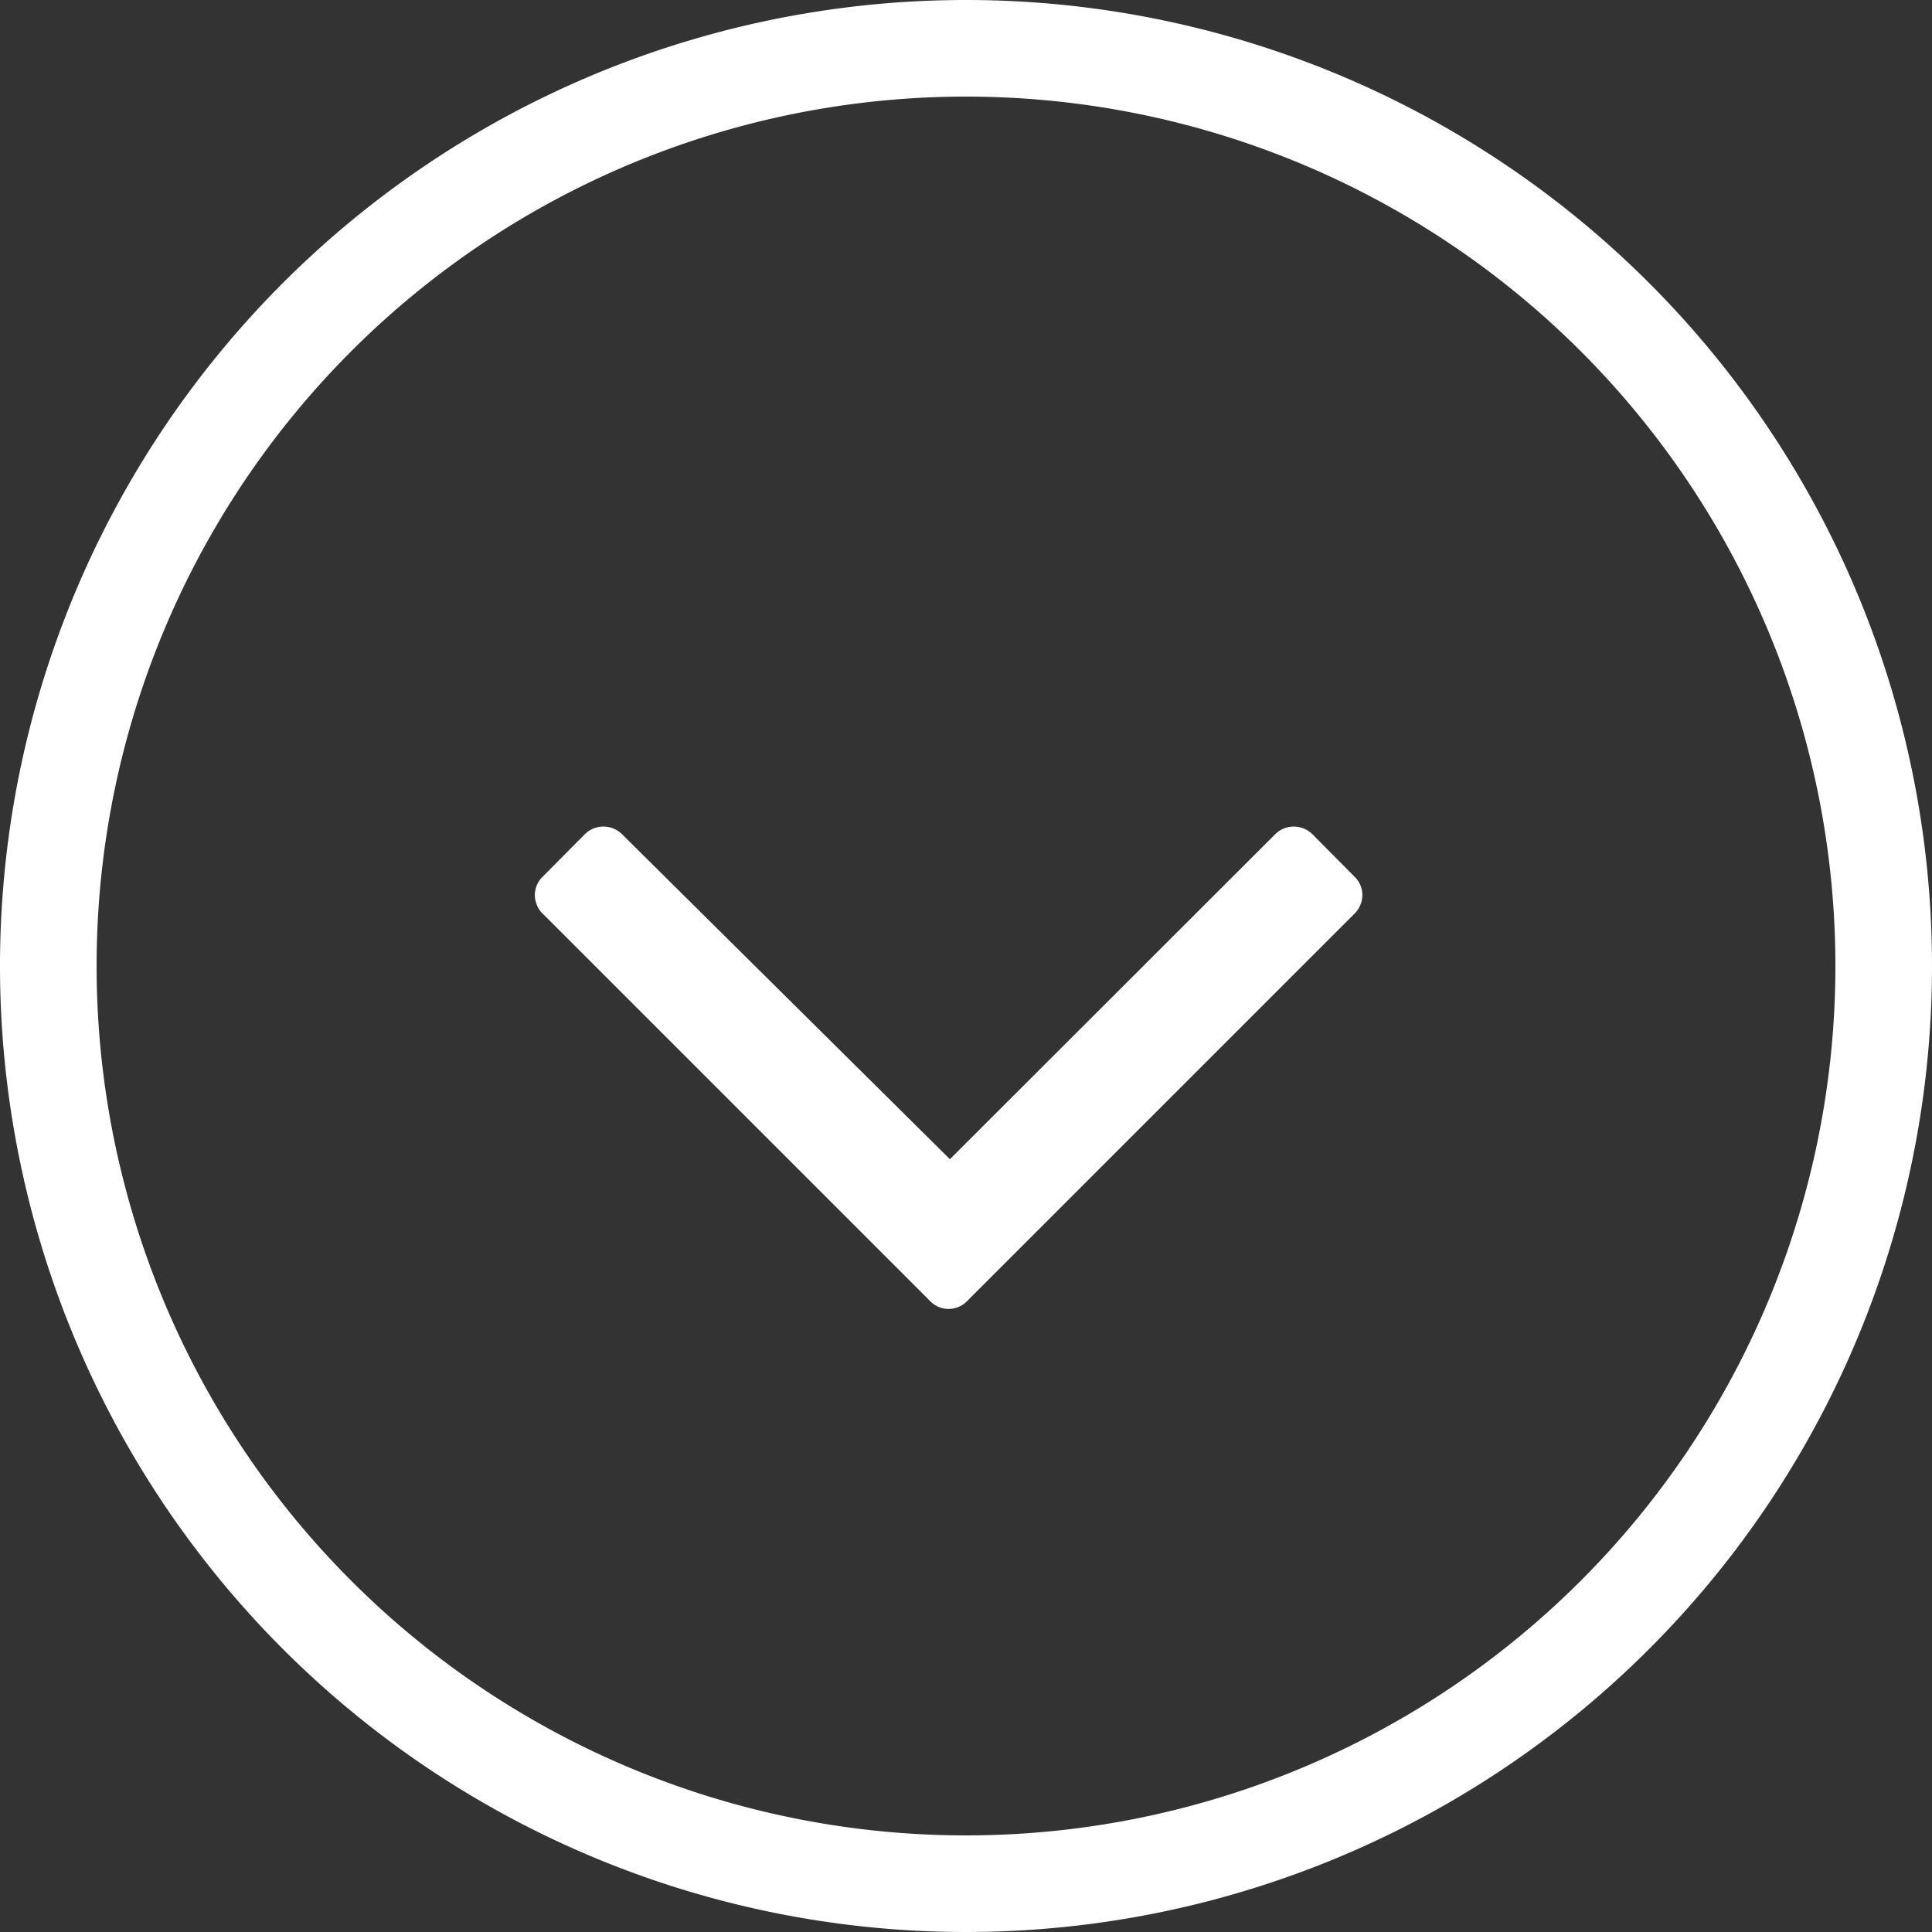 <svg xmlns="http://www.w3.org/2000/svg" viewBox="0 0 60 60"><rect x="0" y="0" width="60" height="60" fill="#333333" stroke="none"/><defs><style>.cls-1{fill:#fff;}</style></defs><title>Ativo 3</title><g id="Camada_2" data-name="Camada 2"><g id="Camada_1-2" data-name="Camada 1"><path class="cls-1" d="M30,3A27,27,0,1,1,3,30,27,27,0,0,1,30,3m0-3A30,30,0,1,0,60,30,30,30,0,0,0,30,0"/><path class="cls-1" d="M42.31,27.8a.82.82,0,0,1-.26.59l-12,12a.8.8,0,0,1-1.18,0l-12-12a.82.82,0,0,1-.26-.59.8.8,0,0,1,.26-.59l1.28-1.29a.82.82,0,0,1,1.18,0L29.5,36,39.59,25.92a.82.82,0,0,1,1.18,0l1.28,1.29a.8.8,0,0,1,.26.59"/></g></g></svg>